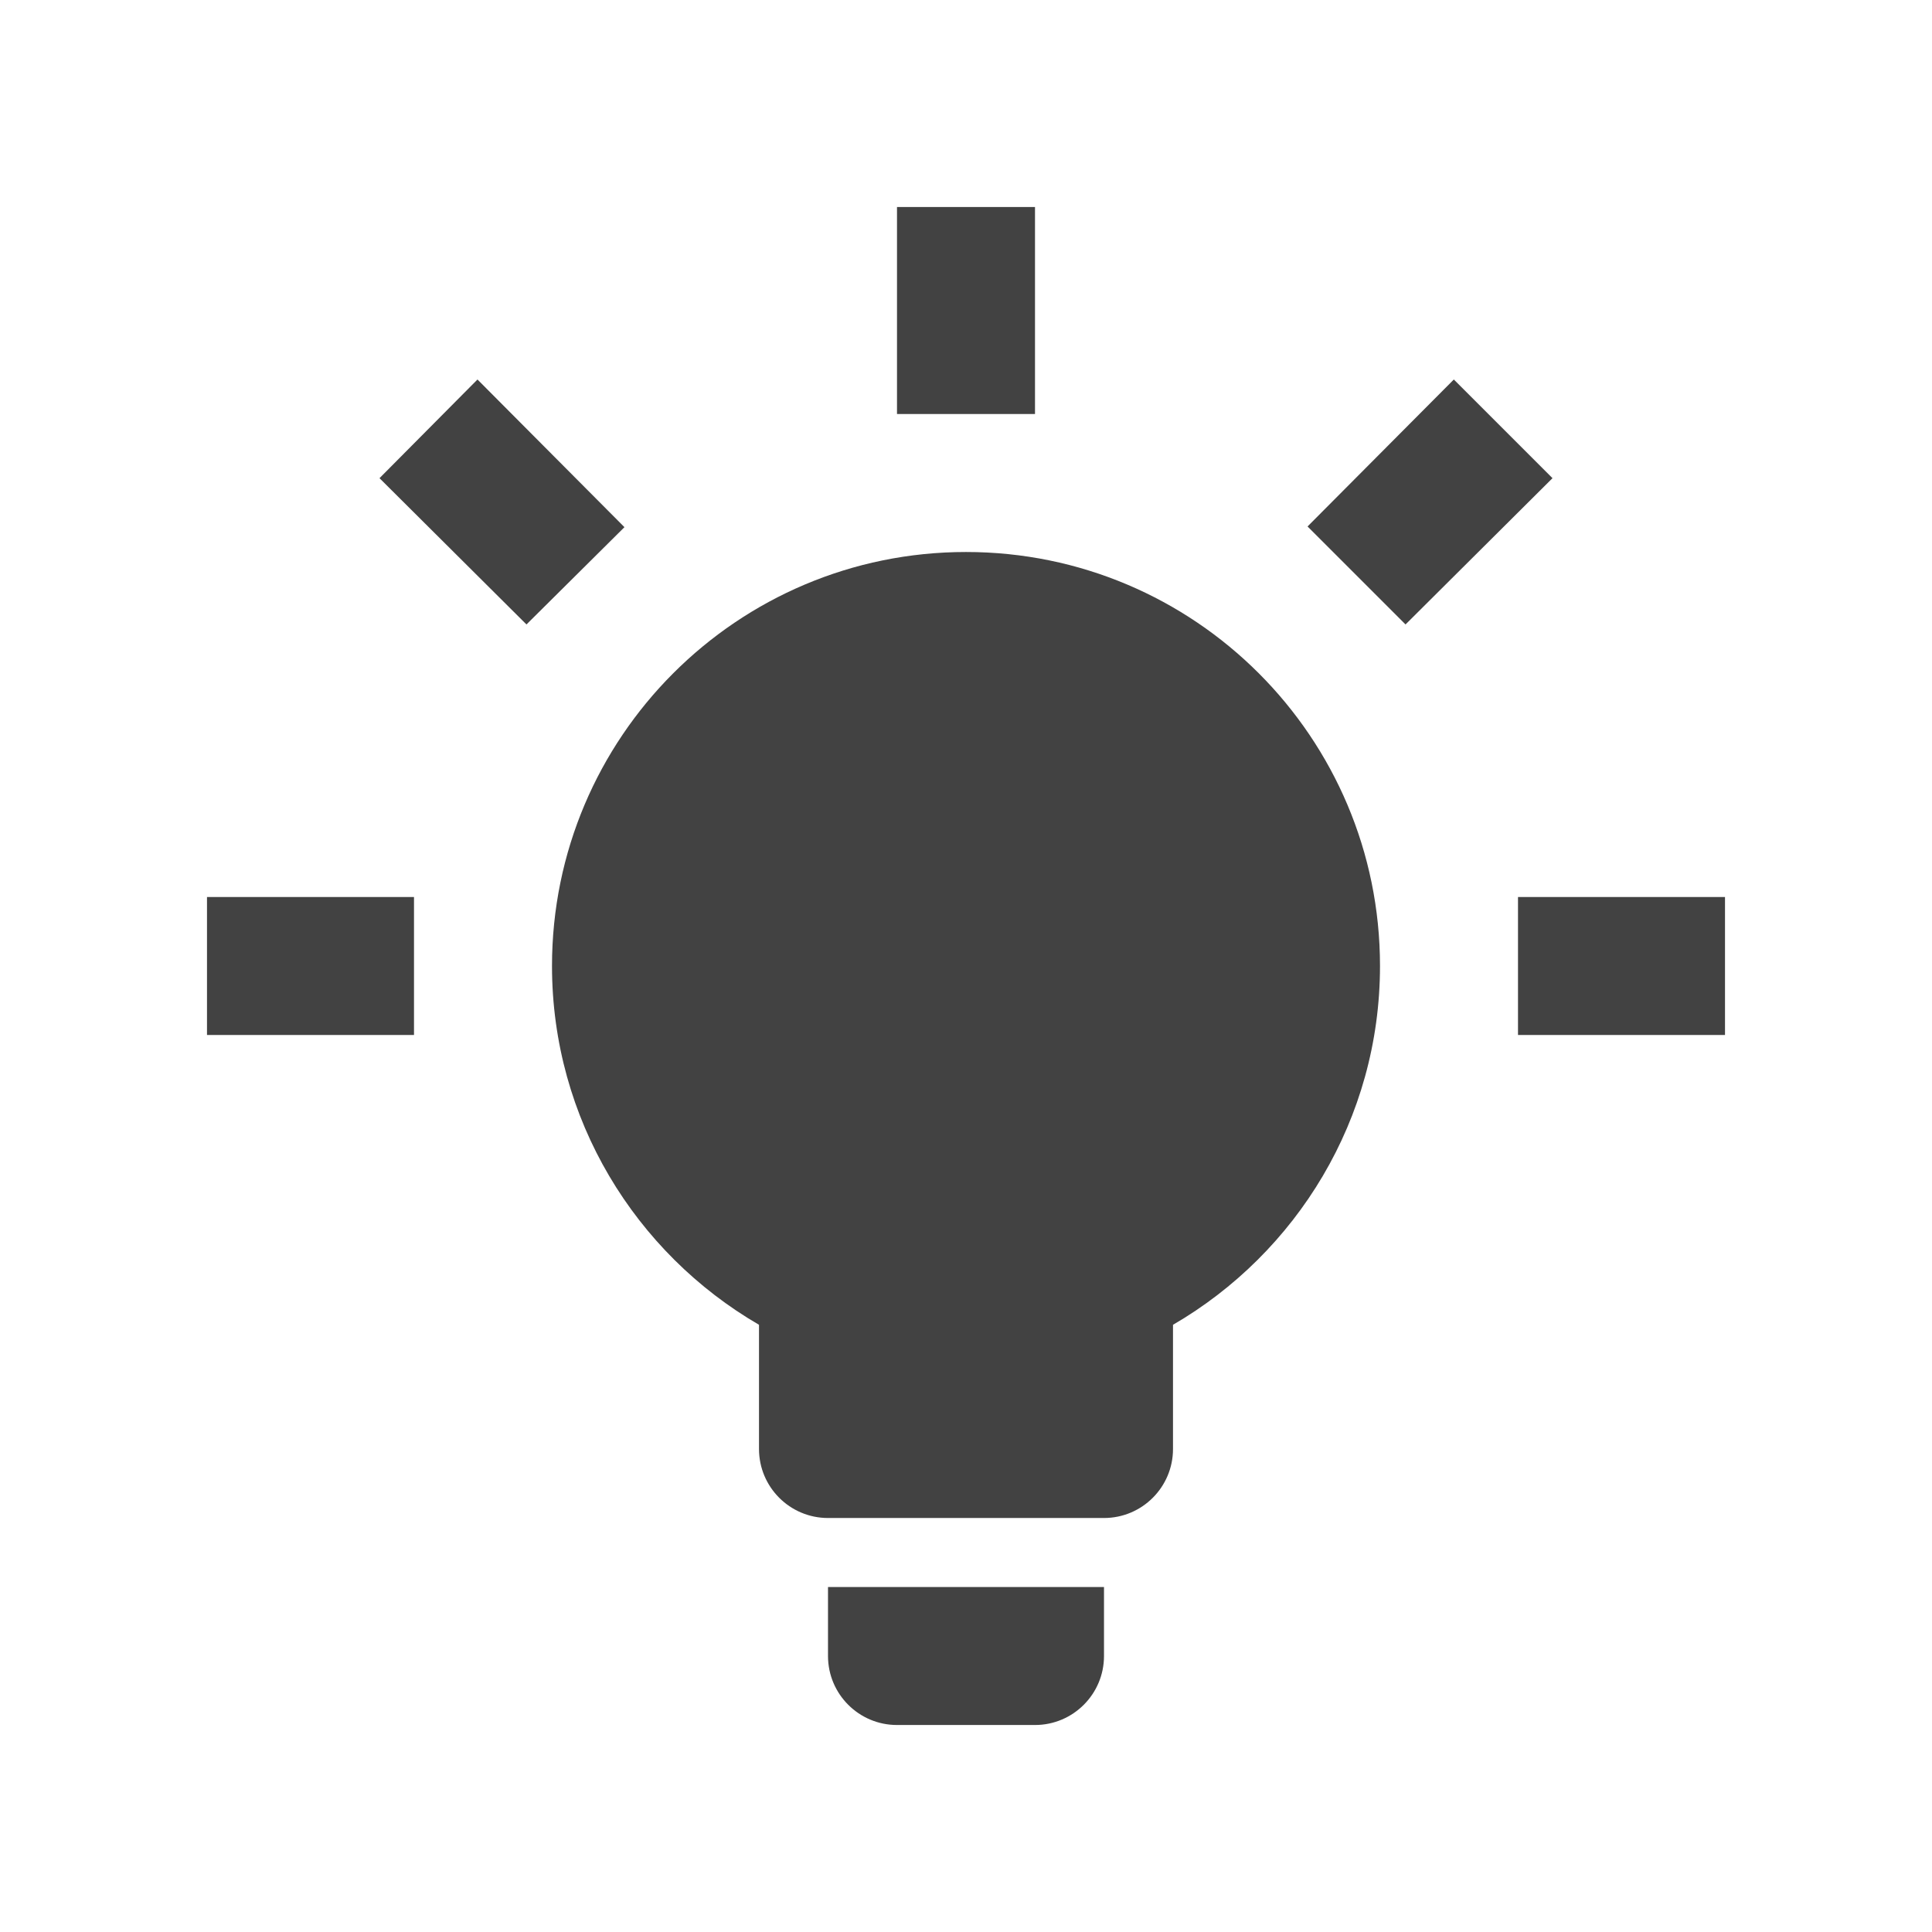 <svg width="28" height="28" viewBox="0 0 28 28" fill="none" xmlns="http://www.w3.org/2000/svg">
<path fill-rule="evenodd" clip-rule="evenodd" d="M14 8C17.314 8 20 10.686 20 14C20 16.22 18.79 18.16 17 19.2V21C17 21.552 16.552 22 16 22H12C11.448 22 11 21.552 11 21V19.2C9.21 18.16 8 16.22 8 14C8 10.686 10.686 8 14 8ZM16 23V24C16 24.552 15.552 25 15 25H13C12.448 25 12 24.552 12 24V23H16ZM22 13H25V15H22V13ZM3 13H6V15H3V13ZM15 3V6H13V3H15ZM6.92 5.5L9.05 7.64L7.63 9.05L5.5 6.93L6.92 5.5ZM18.95 7.63L21.07 5.5L22.5 6.93L20.37 9.05L18.95 7.63Z" fill="#424242"/>
</svg>
